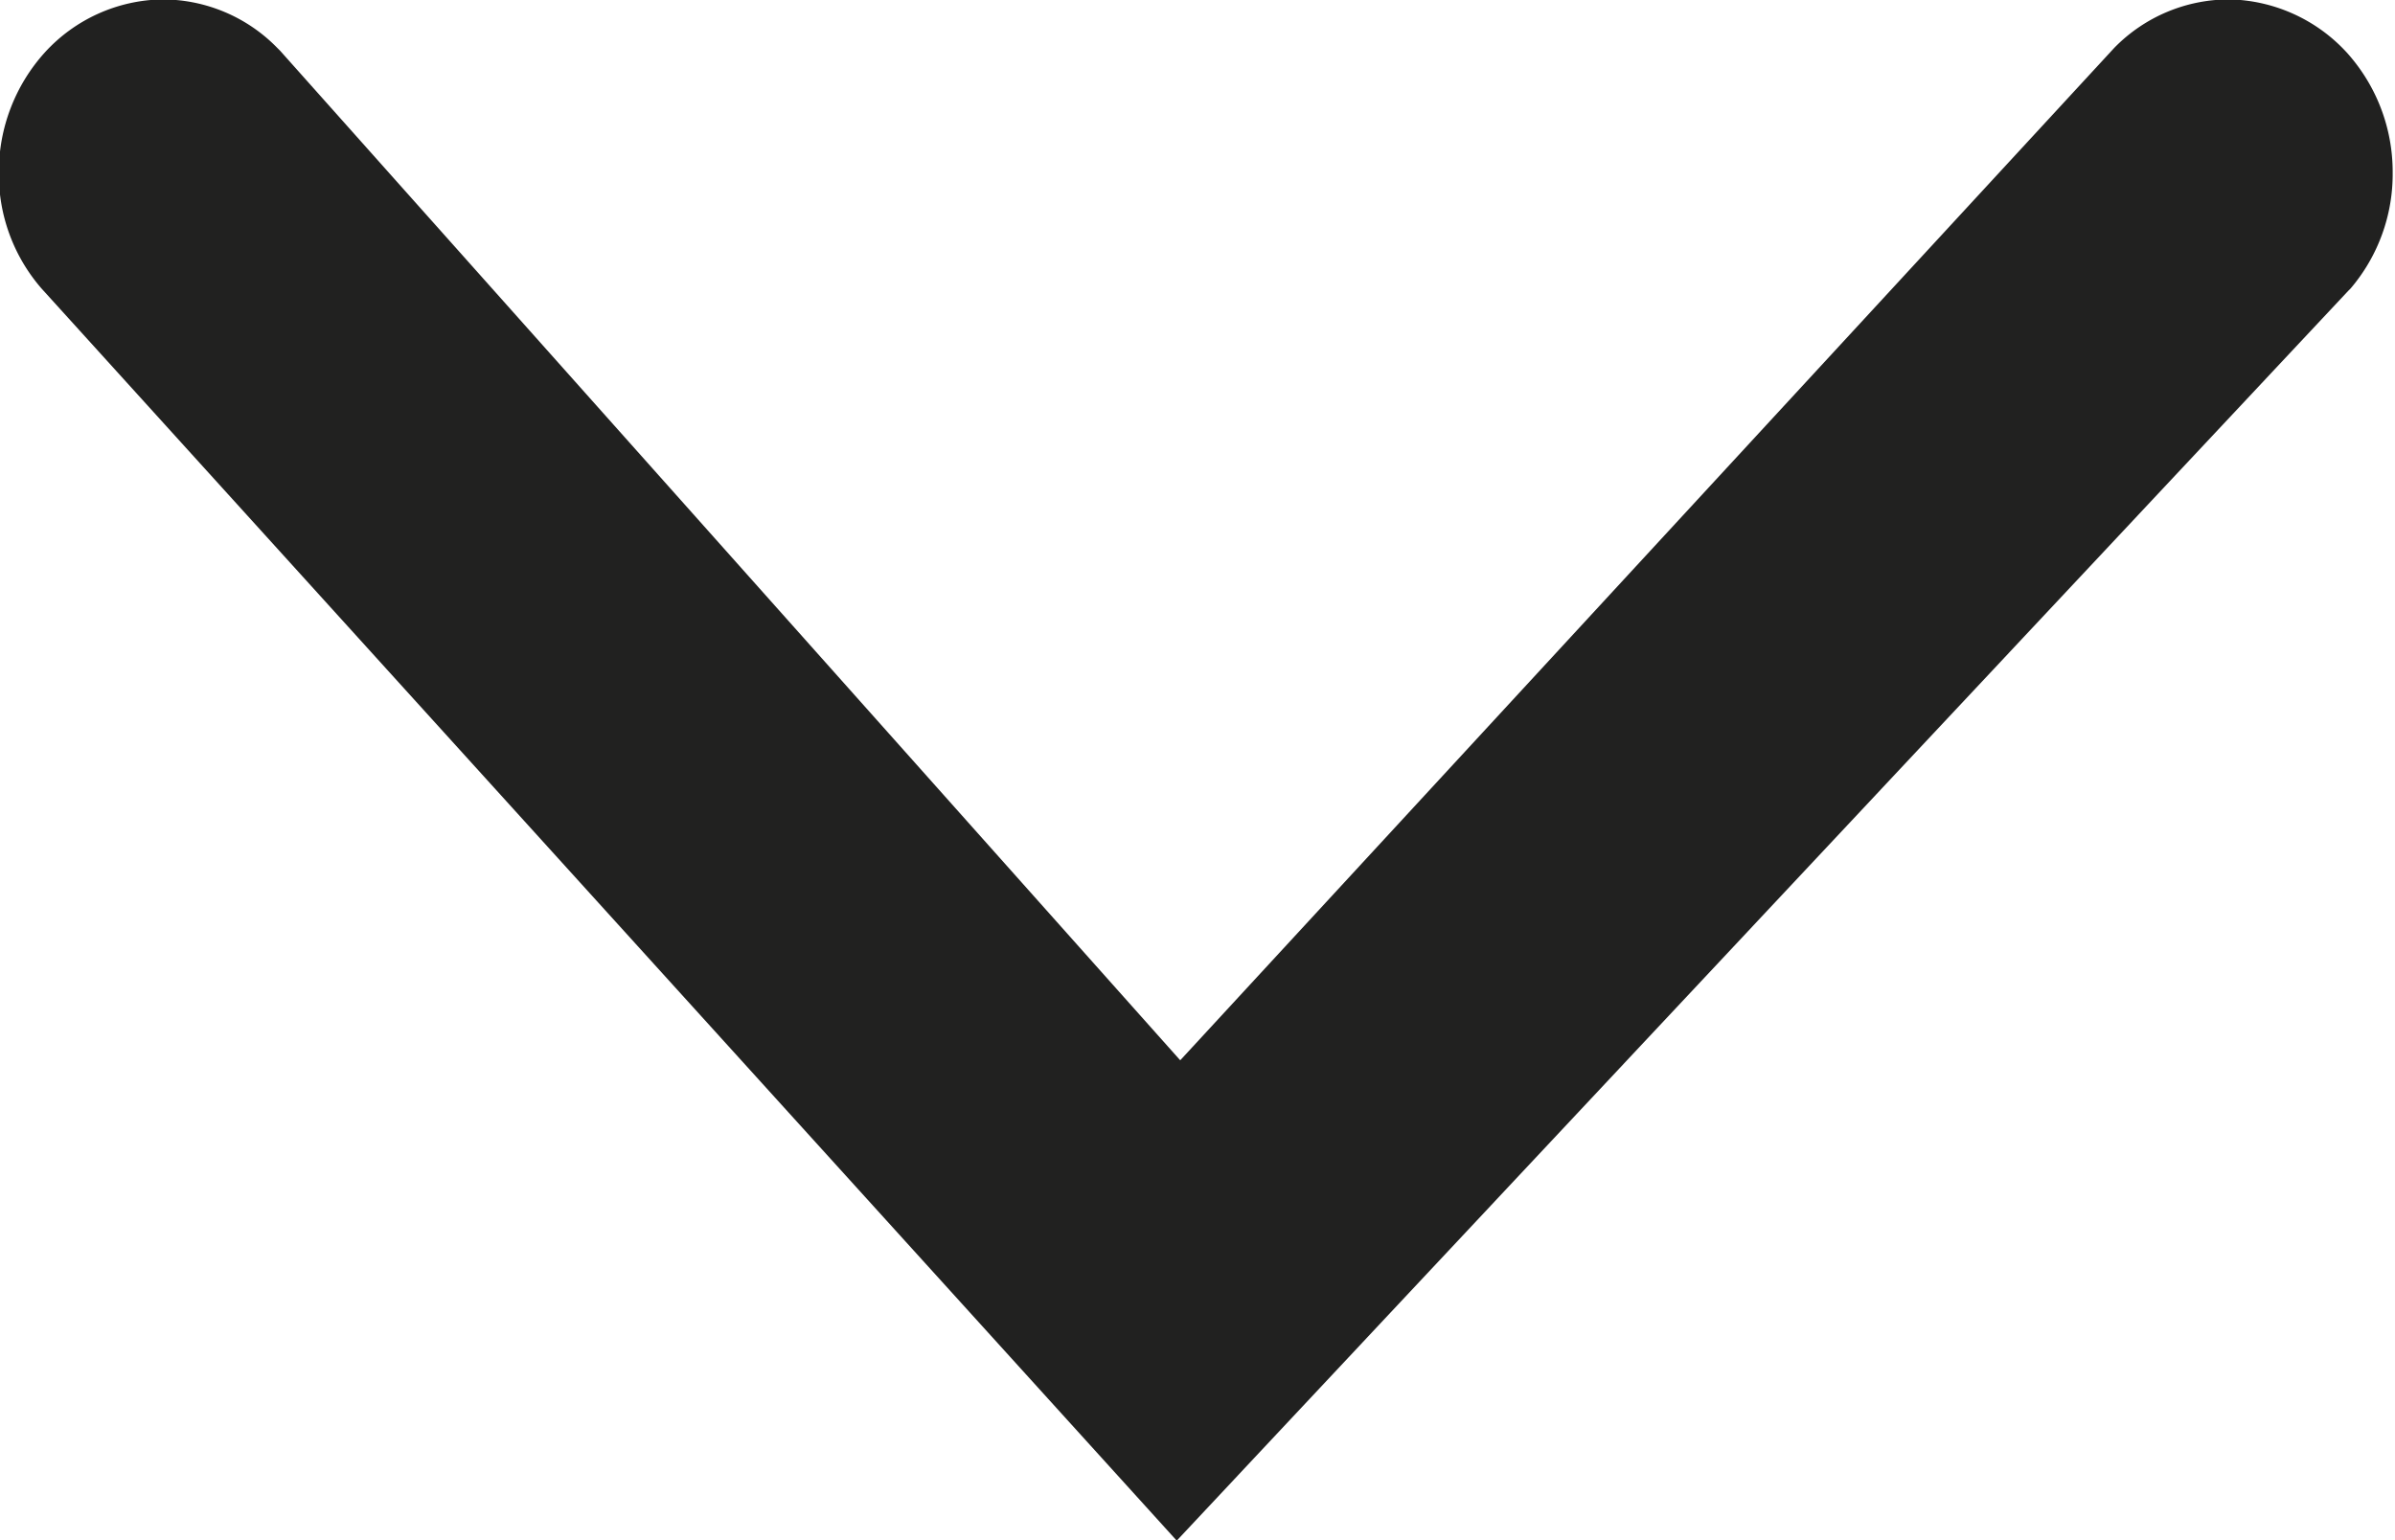 <svg xmlns="http://www.w3.org/2000/svg" width="8.249" height="5.307" viewBox="0 0 8.249 5.307">
  <path id="Union_25" data-name="Union 25" d="M8119.4-760.466a.6.6,0,0,1-.147-.4.614.614,0,0,1,.159-.414.559.559,0,0,1,.4-.182.553.553,0,0,1,.4.167l.01.01,3.1,3.478,3.217-3.488a.553.553,0,0,1,.4-.167.564.564,0,0,1,.4.182.614.614,0,0,1,.159.414.608.608,0,0,1-.145.4l-.008.008-4.035,4.306Z" transform="translate(-8119.257 761.46)" fill="#212120"/>
</svg>
